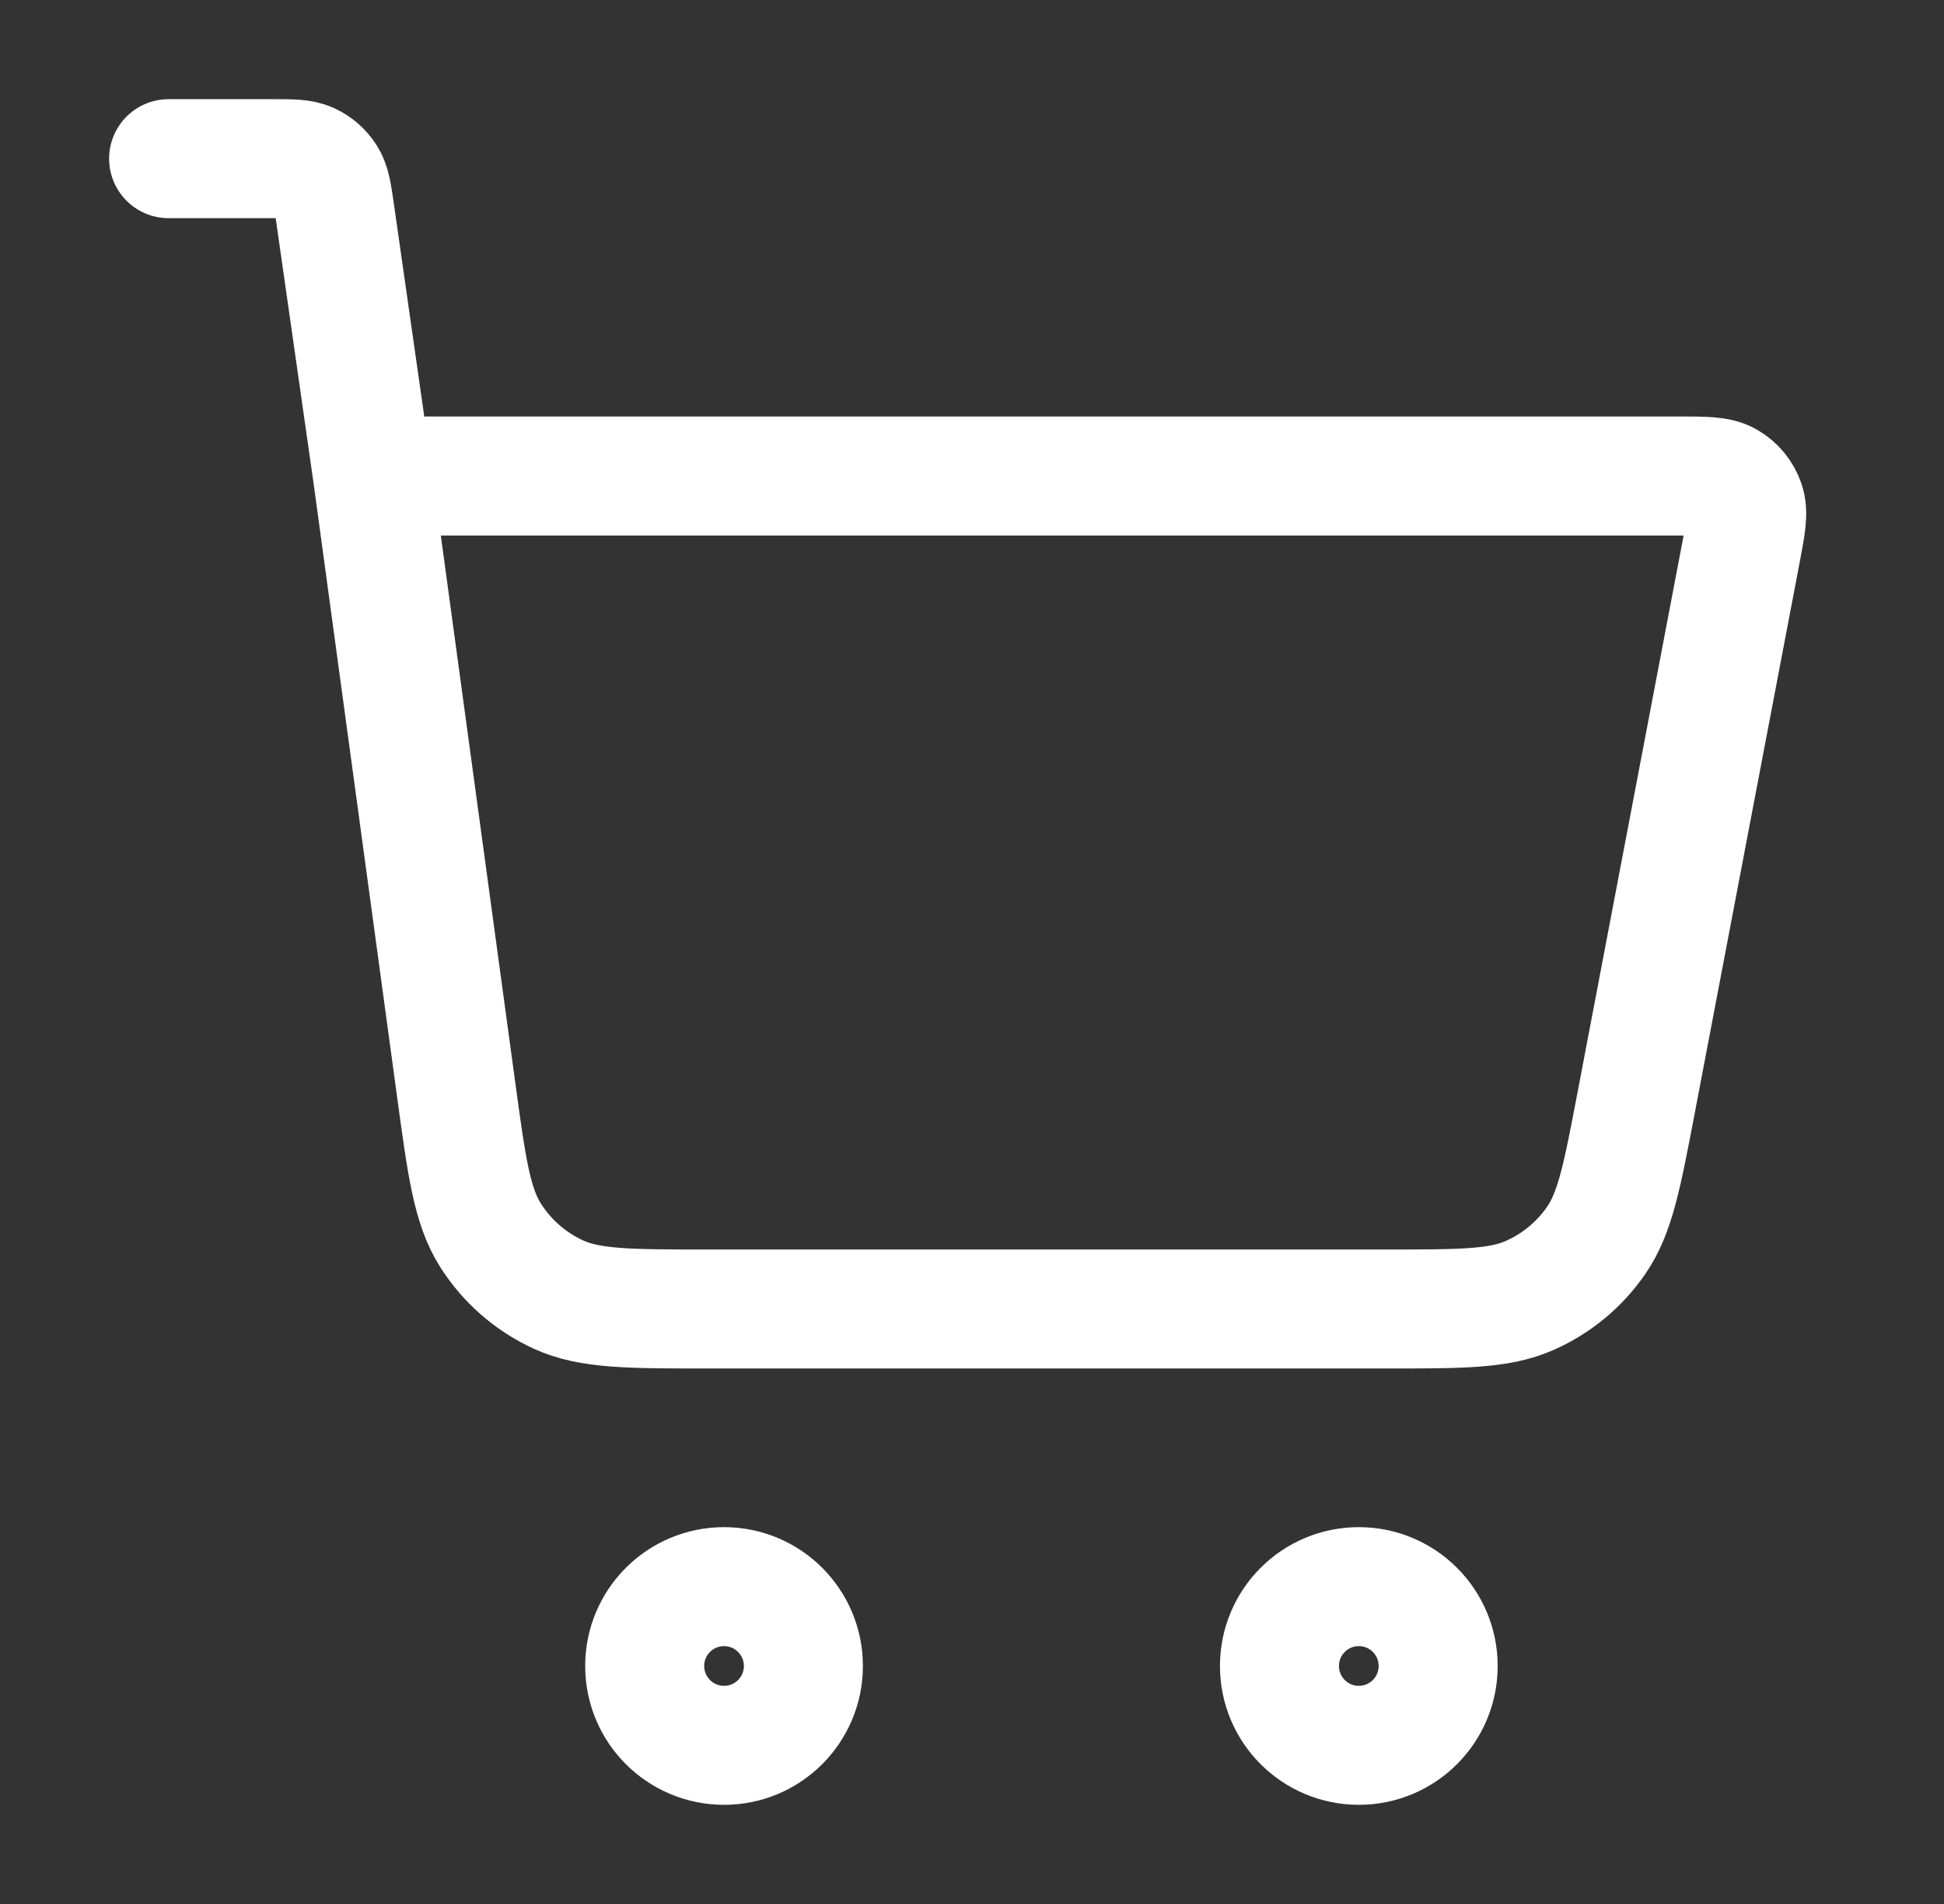 <?xml version="1.0" encoding="UTF-8"?> <svg xmlns="http://www.w3.org/2000/svg" width="49" height="48" viewBox="0 0 49 48" fill="none"><rect x="0" y="0" width="49" height="48" fill="#333333" stroke="none"/> <path d="M4.25 4H6.862C7.354 4 7.6 4 7.798 4.09C7.973 4.17 8.121 4.298 8.224 4.46C8.342 4.643 8.377 4.887 8.446 5.374L9.393 12M9.393 12L11.497 27.463C11.764 29.425 11.897 30.406 12.366 31.145C12.78 31.795 13.372 32.313 14.073 32.635C14.868 33 15.858 33 17.838 33H34.954C36.839 33 37.782 33 38.552 32.661C39.231 32.362 39.814 31.88 40.235 31.268C40.712 30.575 40.888 29.649 41.241 27.797L43.888 13.899C44.012 13.248 44.074 12.922 43.984 12.667C43.906 12.444 43.75 12.255 43.545 12.136C43.312 12 42.98 12 42.316 12H9.393ZM20.25 42C20.25 43.105 19.355 44 18.25 44C17.145 44 16.25 43.105 16.25 42C16.25 40.895 17.145 40 18.25 40C19.355 40 20.25 40.895 20.25 42ZM36.25 42C36.25 43.105 35.355 44 34.25 44C33.145 44 32.25 43.105 32.25 42C32.25 40.895 33.145 40 34.25 40C35.355 40 36.25 40.895 36.25 42Z" stroke="white" stroke-width="3" stroke-linecap="round" stroke-linejoin="round"></path> </svg> 